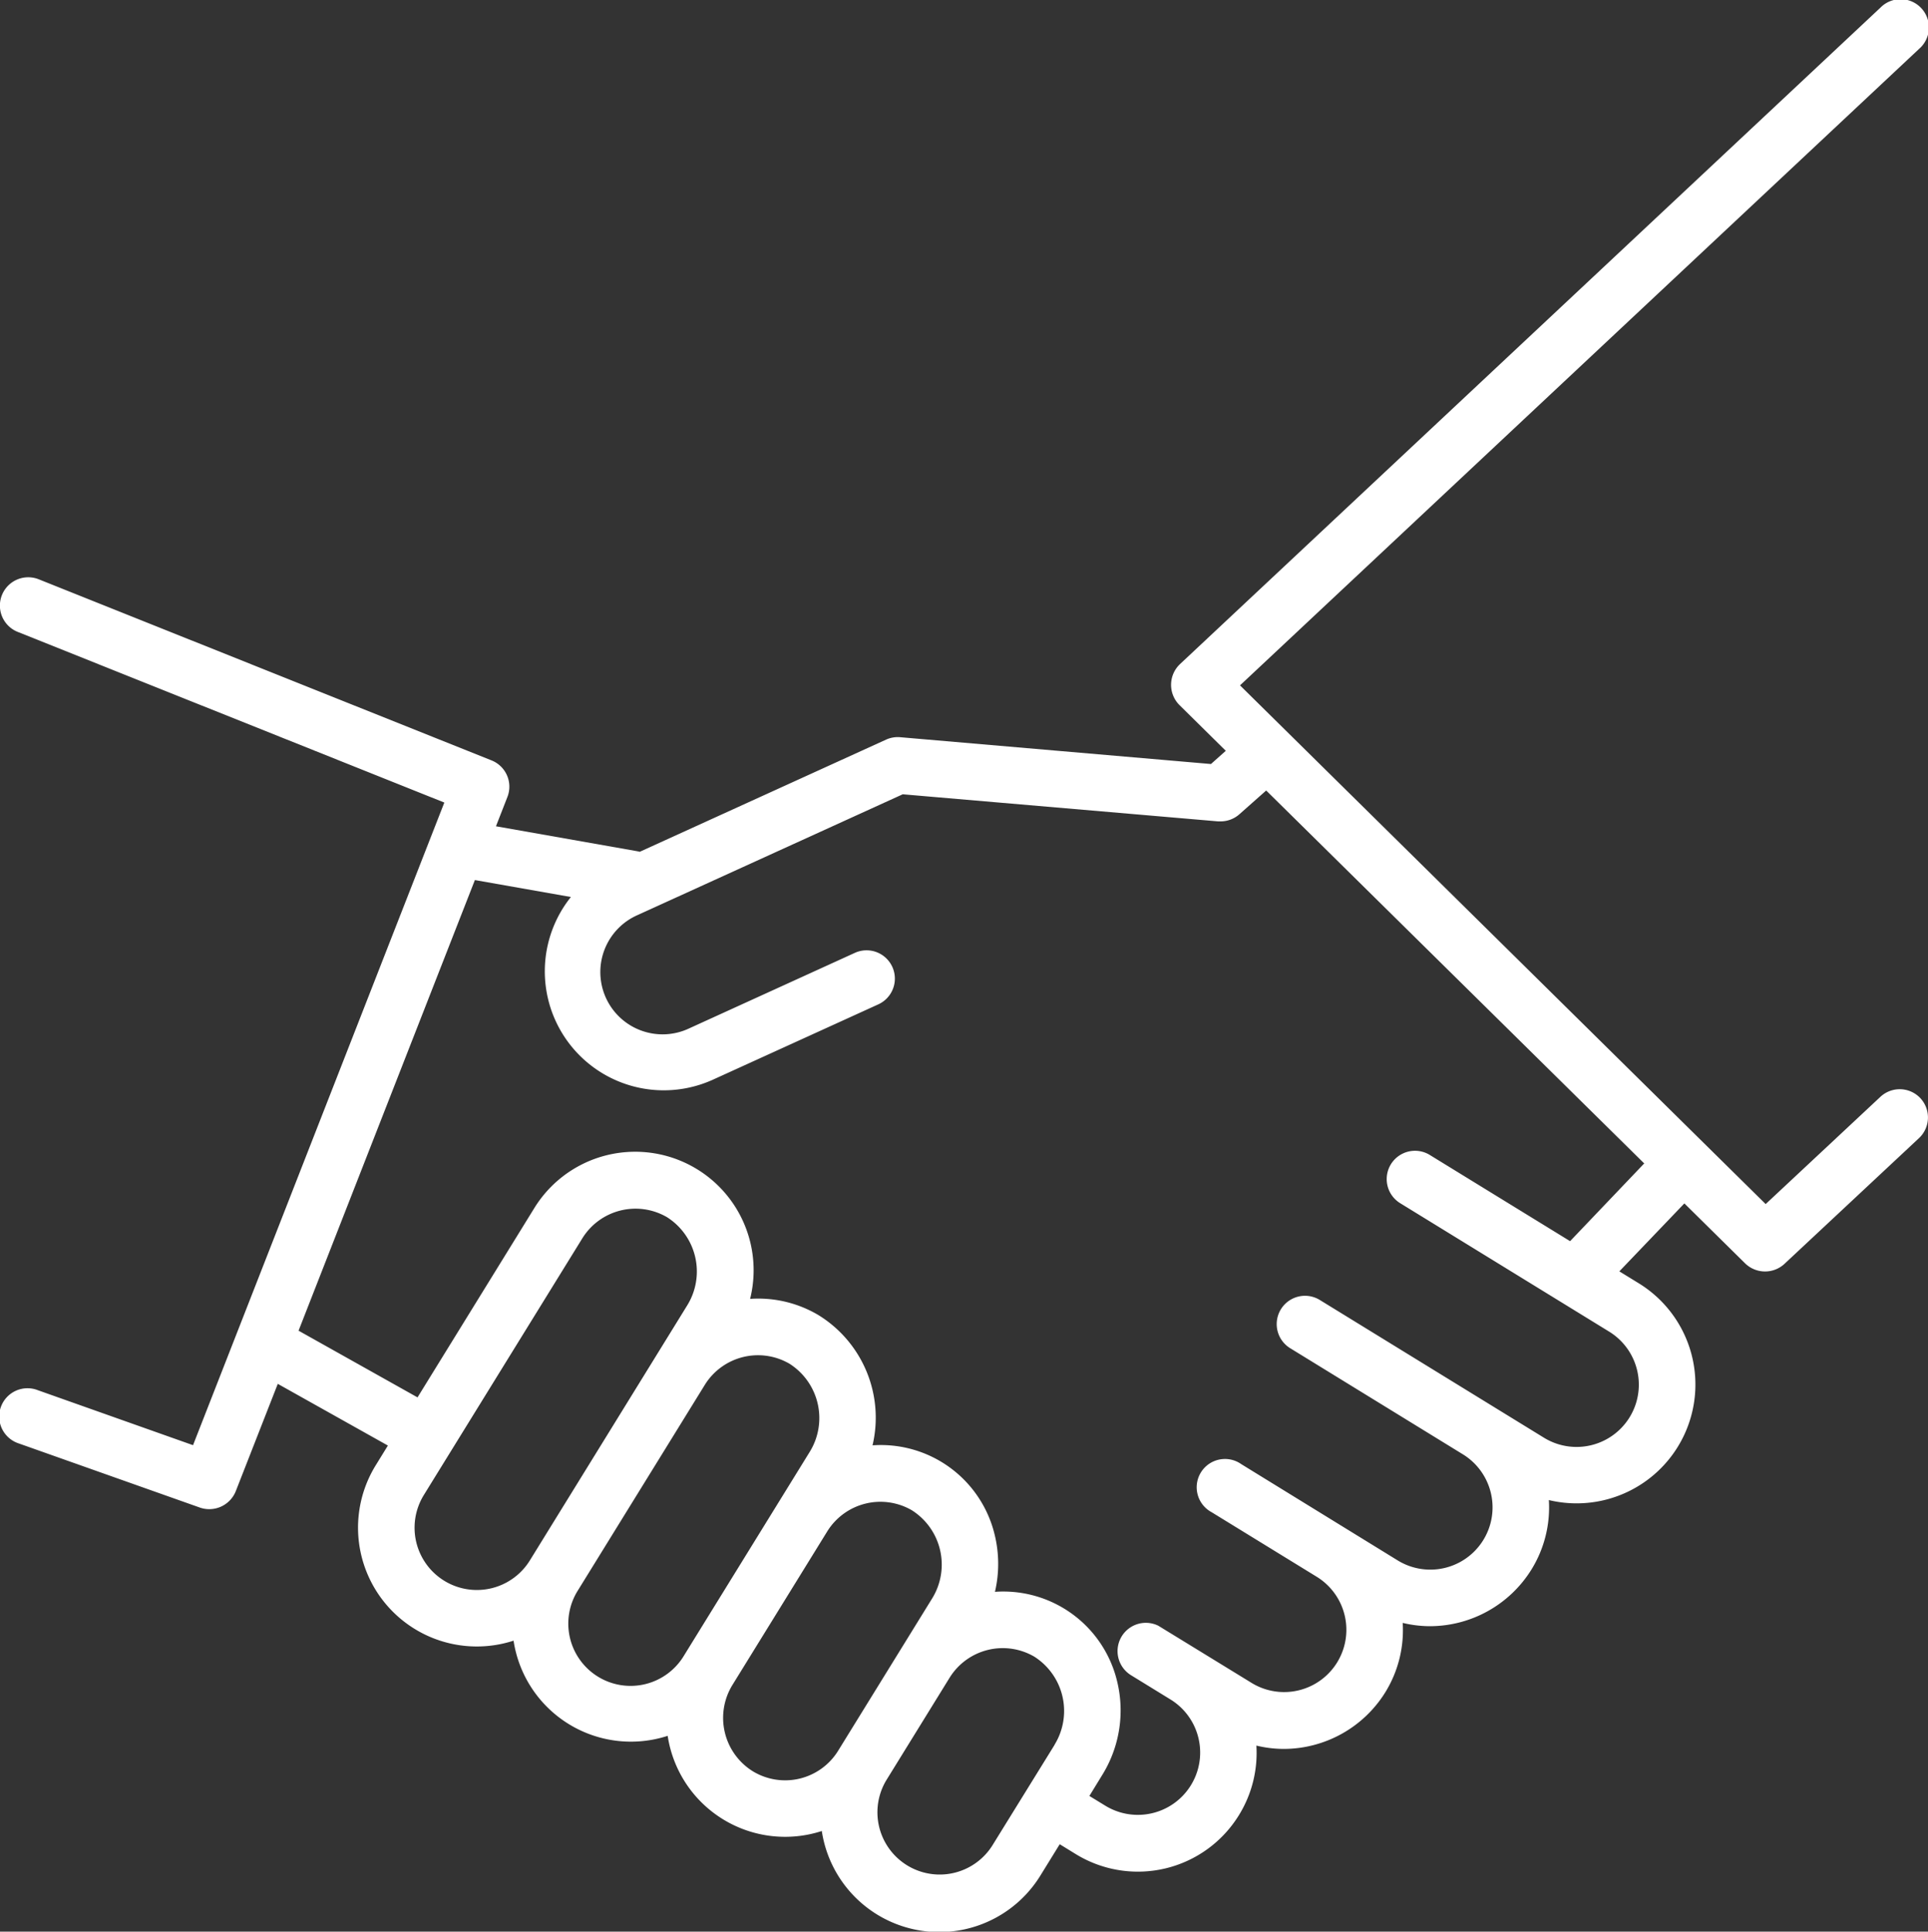 <svg id="Group_701" data-name="Group 701" xmlns="http://www.w3.org/2000/svg" width="72.932" height="73.065" viewBox="0 0 72.932 73.065">
  <rect x="0" y="0" width="72.932" height="73.065" fill="#333333" stroke="none"/>
  <g id="Group_700" data-name="Group 700" transform="translate(0 0)">
    <path id="Path_713" data-name="Path 713" d="M73.111,41.54a1.071,1.071,0,0,0-1.513-.051l-4.34,4.056L47.374,25.925,73.06,1.852A1.07,1.07,0,1,0,71.6.29L45.1,25.124a1.081,1.081,0,0,0-.02,1.543L46.836,28.4l-.561.5L34.519,27.886a1.073,1.073,0,0,0-.535.092L24.668,32.22c-.027-.007-.054-.014-.082-.019l-5.358-.946.433-1.108a1.07,1.07,0,0,0-.6-1.384L1.935,21.914a1.07,1.07,0,1,0-.8,1.988l16.14,6.456L7.769,54.665,1.895,52.584A1.07,1.07,0,1,0,1.18,54.6l6.851,2.426a1.08,1.08,0,0,0,1.354-.619l1.59-4.062,4.165,2.334-.459.745a4.494,4.494,0,0,0,5.213,6.635,4.491,4.491,0,0,0,5.83,3.6,4.493,4.493,0,0,0,5.83,3.6,4.493,4.493,0,0,0,8.27,1.683l.73-1.183.6.369a4.488,4.488,0,0,0,6.184-1.477,4.47,4.47,0,0,0,.655-2.623,4.439,4.439,0,0,0,1.039.126,4.532,4.532,0,0,0,3.839-2.144,4.463,4.463,0,0,0,.657-2.623,4.44,4.44,0,0,0,1.036.125A4.531,4.531,0,0,0,58.4,59.366a4.462,4.462,0,0,0,.657-2.625,4.494,4.494,0,0,0,3.4-8.2l-.734-.451,2.46-2.57,2.3,2.27a1.081,1.081,0,0,0,1.483.02l5.09-4.757A1.071,1.071,0,0,0,73.111,41.54Zm-52.6,17.483A2.355,2.355,0,0,1,16.5,56.55l6-9.717a2.366,2.366,0,0,1,3.2-.791,2.435,2.435,0,0,1,.766,3.33Zm5.83,3.6a2.355,2.355,0,1,1-4.008-2.473l4.8-7.774a2.367,2.367,0,0,1,3.2-.791,2.435,2.435,0,0,1,.766,3.33Zm5.831,3.6a2.355,2.355,0,0,1-3.241.768,2.377,2.377,0,0,1-.767-3.241l3.6-5.83a2.366,2.366,0,0,1,3.2-.791,2.435,2.435,0,0,1,.766,3.33Zm8.188-.224L38,69.815a2.355,2.355,0,0,1-4.008-2.473l2.4-3.887a2.366,2.366,0,0,1,3.2-.791A2.435,2.435,0,0,1,40.359,65.994Zm19.5-19.051-5.306-3.26a1.07,1.07,0,0,0-1.121,1.824l7.905,4.858a2.355,2.355,0,1,1-2.466,4.013l-8.479-5.21a1.07,1.07,0,1,0-1.121,1.824l6.533,4.014a2.355,2.355,0,0,1-2.466,4.013L47.42,55.381A1.07,1.07,0,1,0,46.3,57.2l3.975,2.442a2.355,2.355,0,0,1-2.466,4.013s-3.5-2.146-3.528-2.162a1.07,1.07,0,0,0-1.025,1.876l1.487.914A2.355,2.355,0,0,1,42.276,68.3l-.6-.367.5-.816a4.634,4.634,0,0,0,.548-3.524,4.426,4.426,0,0,0-4.62-3.381,4.64,4.64,0,0,0-.011-2.16,4.426,4.426,0,0,0-4.62-3.381,4.556,4.556,0,0,0-2.057-4.933,4.456,4.456,0,0,0-2.574-.607,4.481,4.481,0,0,0-8.17-3.423l-4.411,7.149-4.5-2.523,6.67-17.045,3.632.641a4.5,4.5,0,0,0,5.359,6.916l6.269-2.855a1.07,1.07,0,0,0-.887-1.948L26.536,38.9a2.355,2.355,0,1,1-1.952-4.286l10.031-4.569L46.548,31.07q.046,0,.092,0a1.071,1.071,0,0,0,.708-.268l1.016-.9,14.3,14.106Z" transform="translate(-0.467 -0.001)" fill="#fff"/>
  </g>
</svg>
